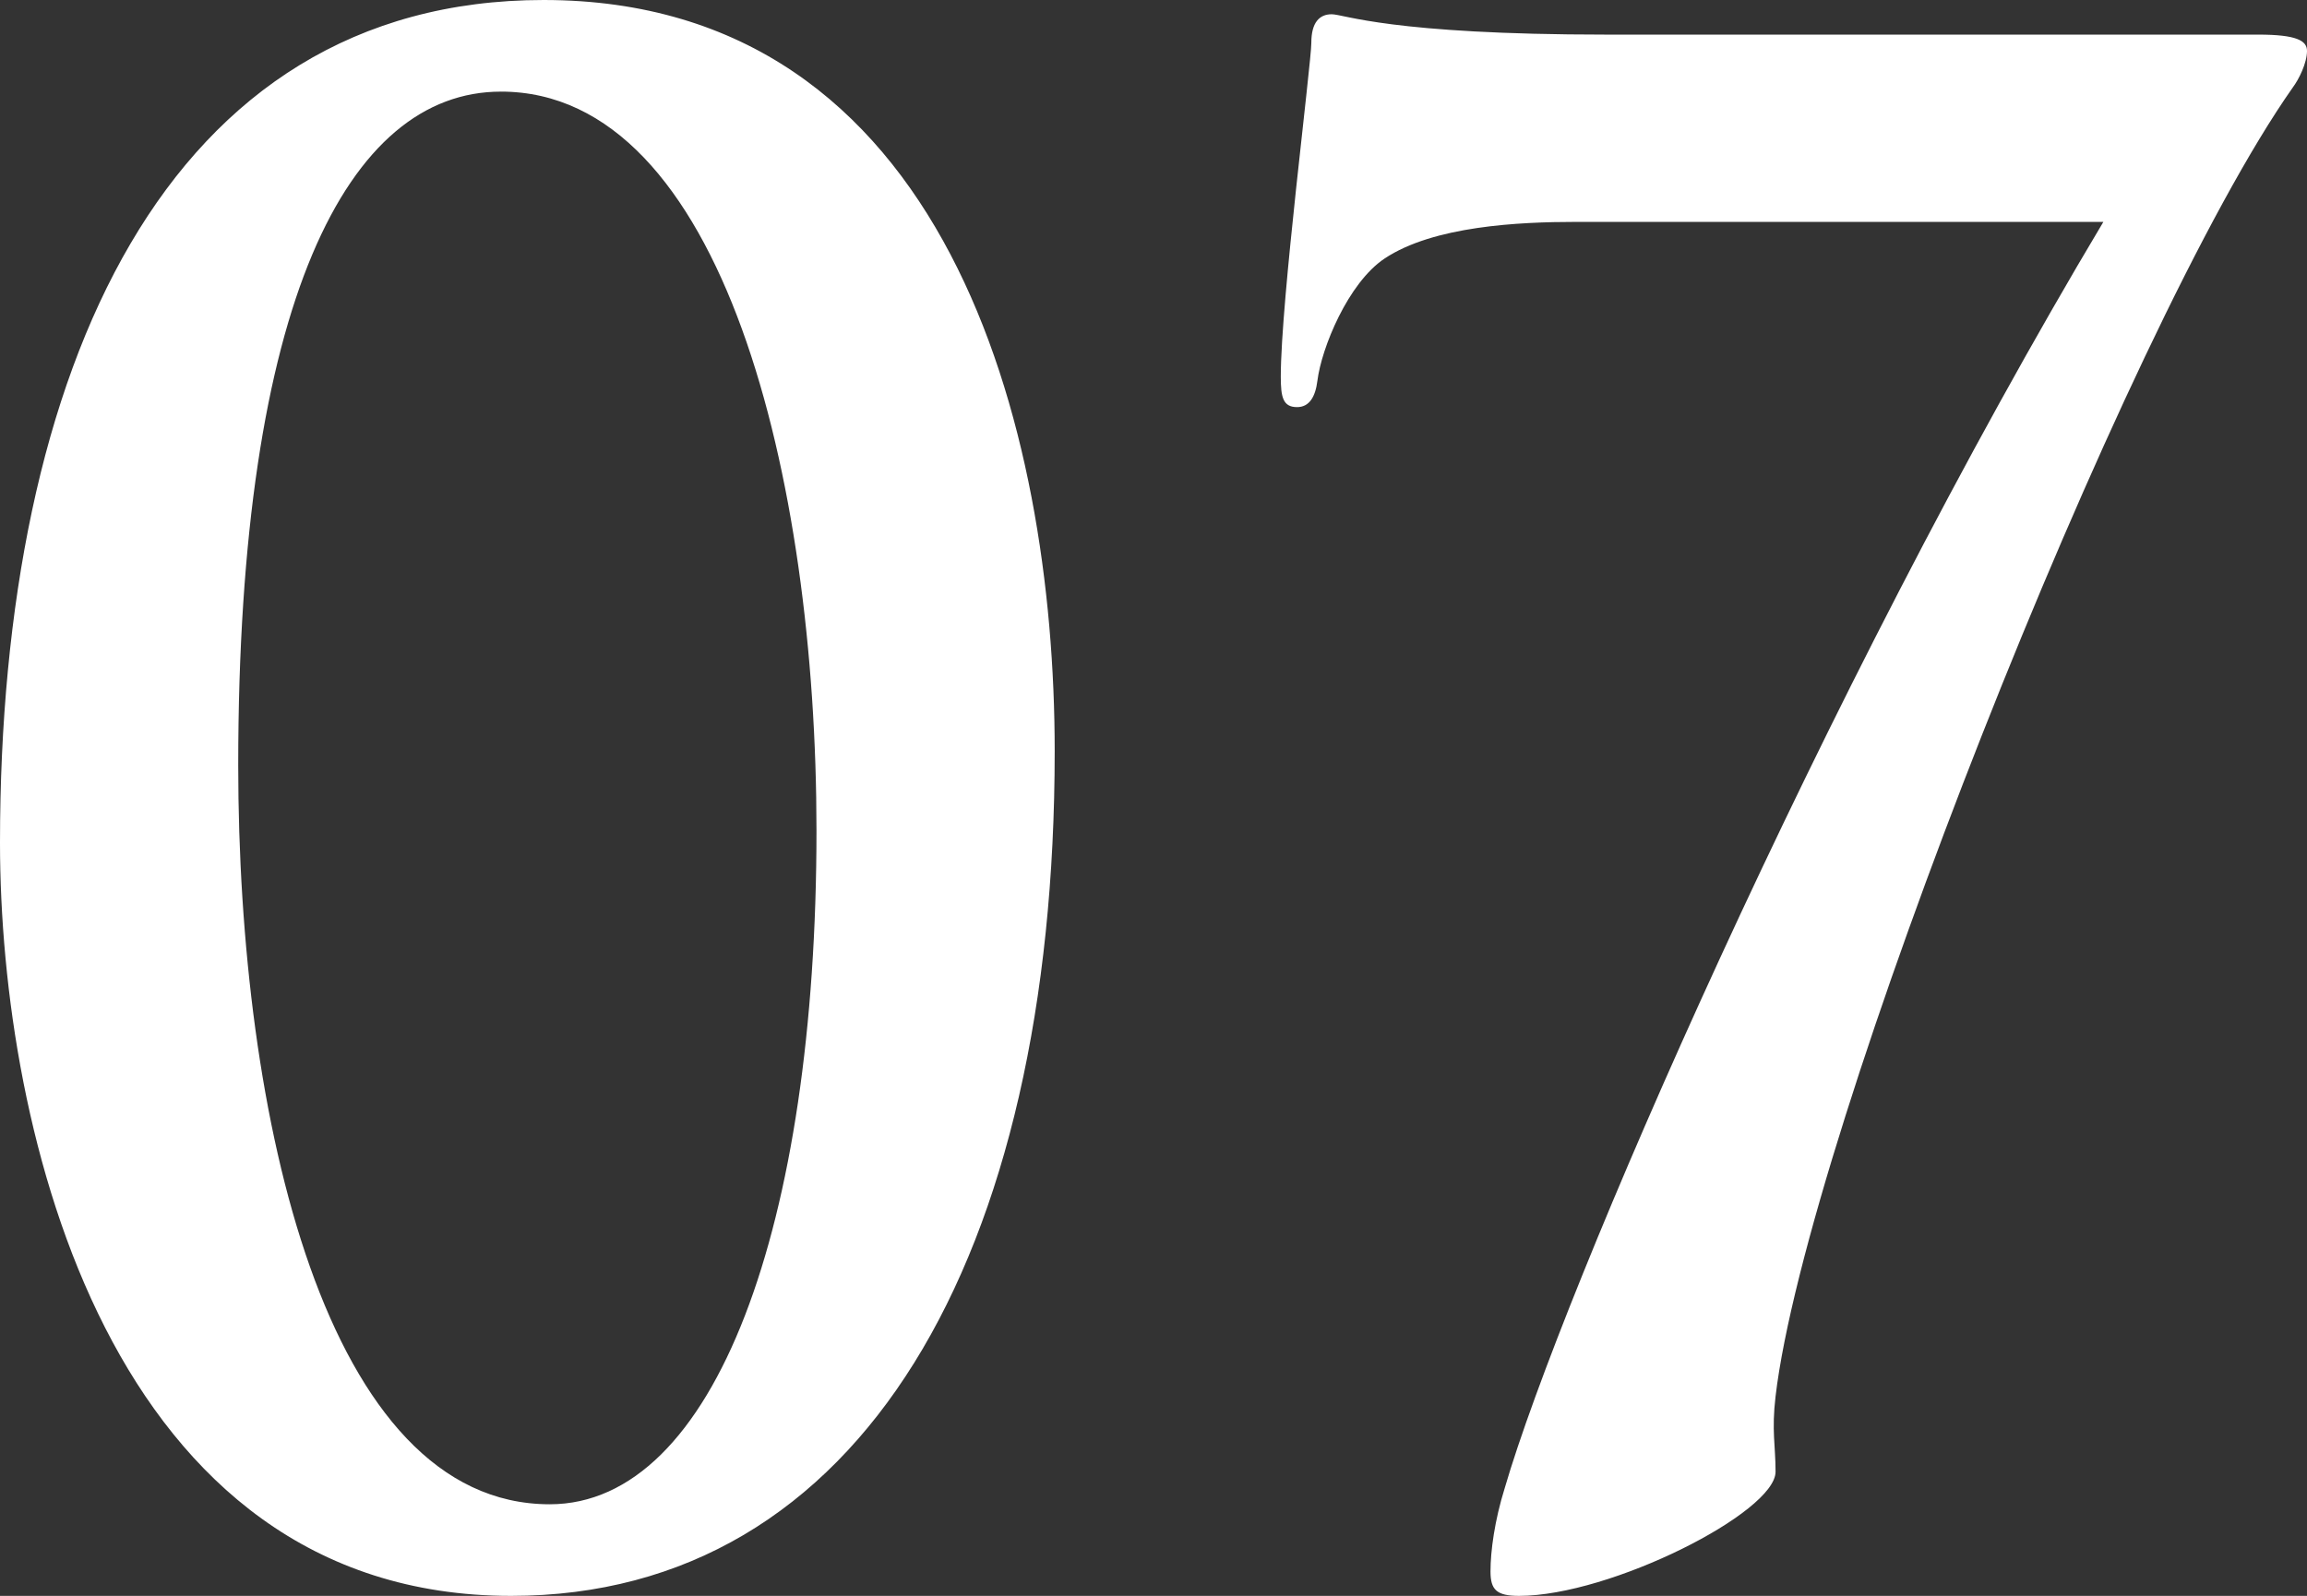 <svg xmlns="http://www.w3.org/2000/svg" id="_レイヤー_2" data-name="レイヤー 2" viewBox="0 0 106.498 73.691"><rect x="0" y="0" width="106.498" height="73.691" fill="#333333" stroke="none"/><defs><style>.cls-1{fill:#fff}</style></defs><g id="_レイヤー_1-2" data-name="レイヤー 1"><path d="M23.592 73.691C5.075 73.691 0 52.261 0 38.914 0 17.014 7.707 0 25.096 0c18.611 0 23.592 19.74 23.592 34.684 0 23.31-8.929 39.007-25.096 39.007Zm-.47-69.46c-7.05 0-12.125 9.68-12.125 31.11 0 16.263 4.042 34.12 14.38 34.12 7.615 0 12.314-12.876 12.314-31.111 0-16.261-4.323-34.12-14.569-34.12ZM104.242 1.598c1.785 0 2.256.282 2.256.752 0 .564-.376 1.316-.658 1.692-7.802 11.09-22.465 48.407-23.875 60.438-.188 1.598 0 2.256 0 3.478 0 1.88-7.613 5.733-11.843 5.733-1.034 0-1.316-.28-1.316-1.128 0-.939.188-2.35.658-3.853 2.632-9.023 14.663-36.752 27.634-58.464H72.754c-2.632 0-6.58.188-8.836 1.691-1.691 1.128-2.914 4.136-3.102 5.64-.093.752-.376 1.222-.94 1.222-.657 0-.751-.47-.751-1.41 0-3.478 1.41-14.475 1.41-15.414 0-.94.375-1.317.94-1.317.563 0 2.725.94 12.689.94h30.078Z" class="cls-1"/></g></svg>